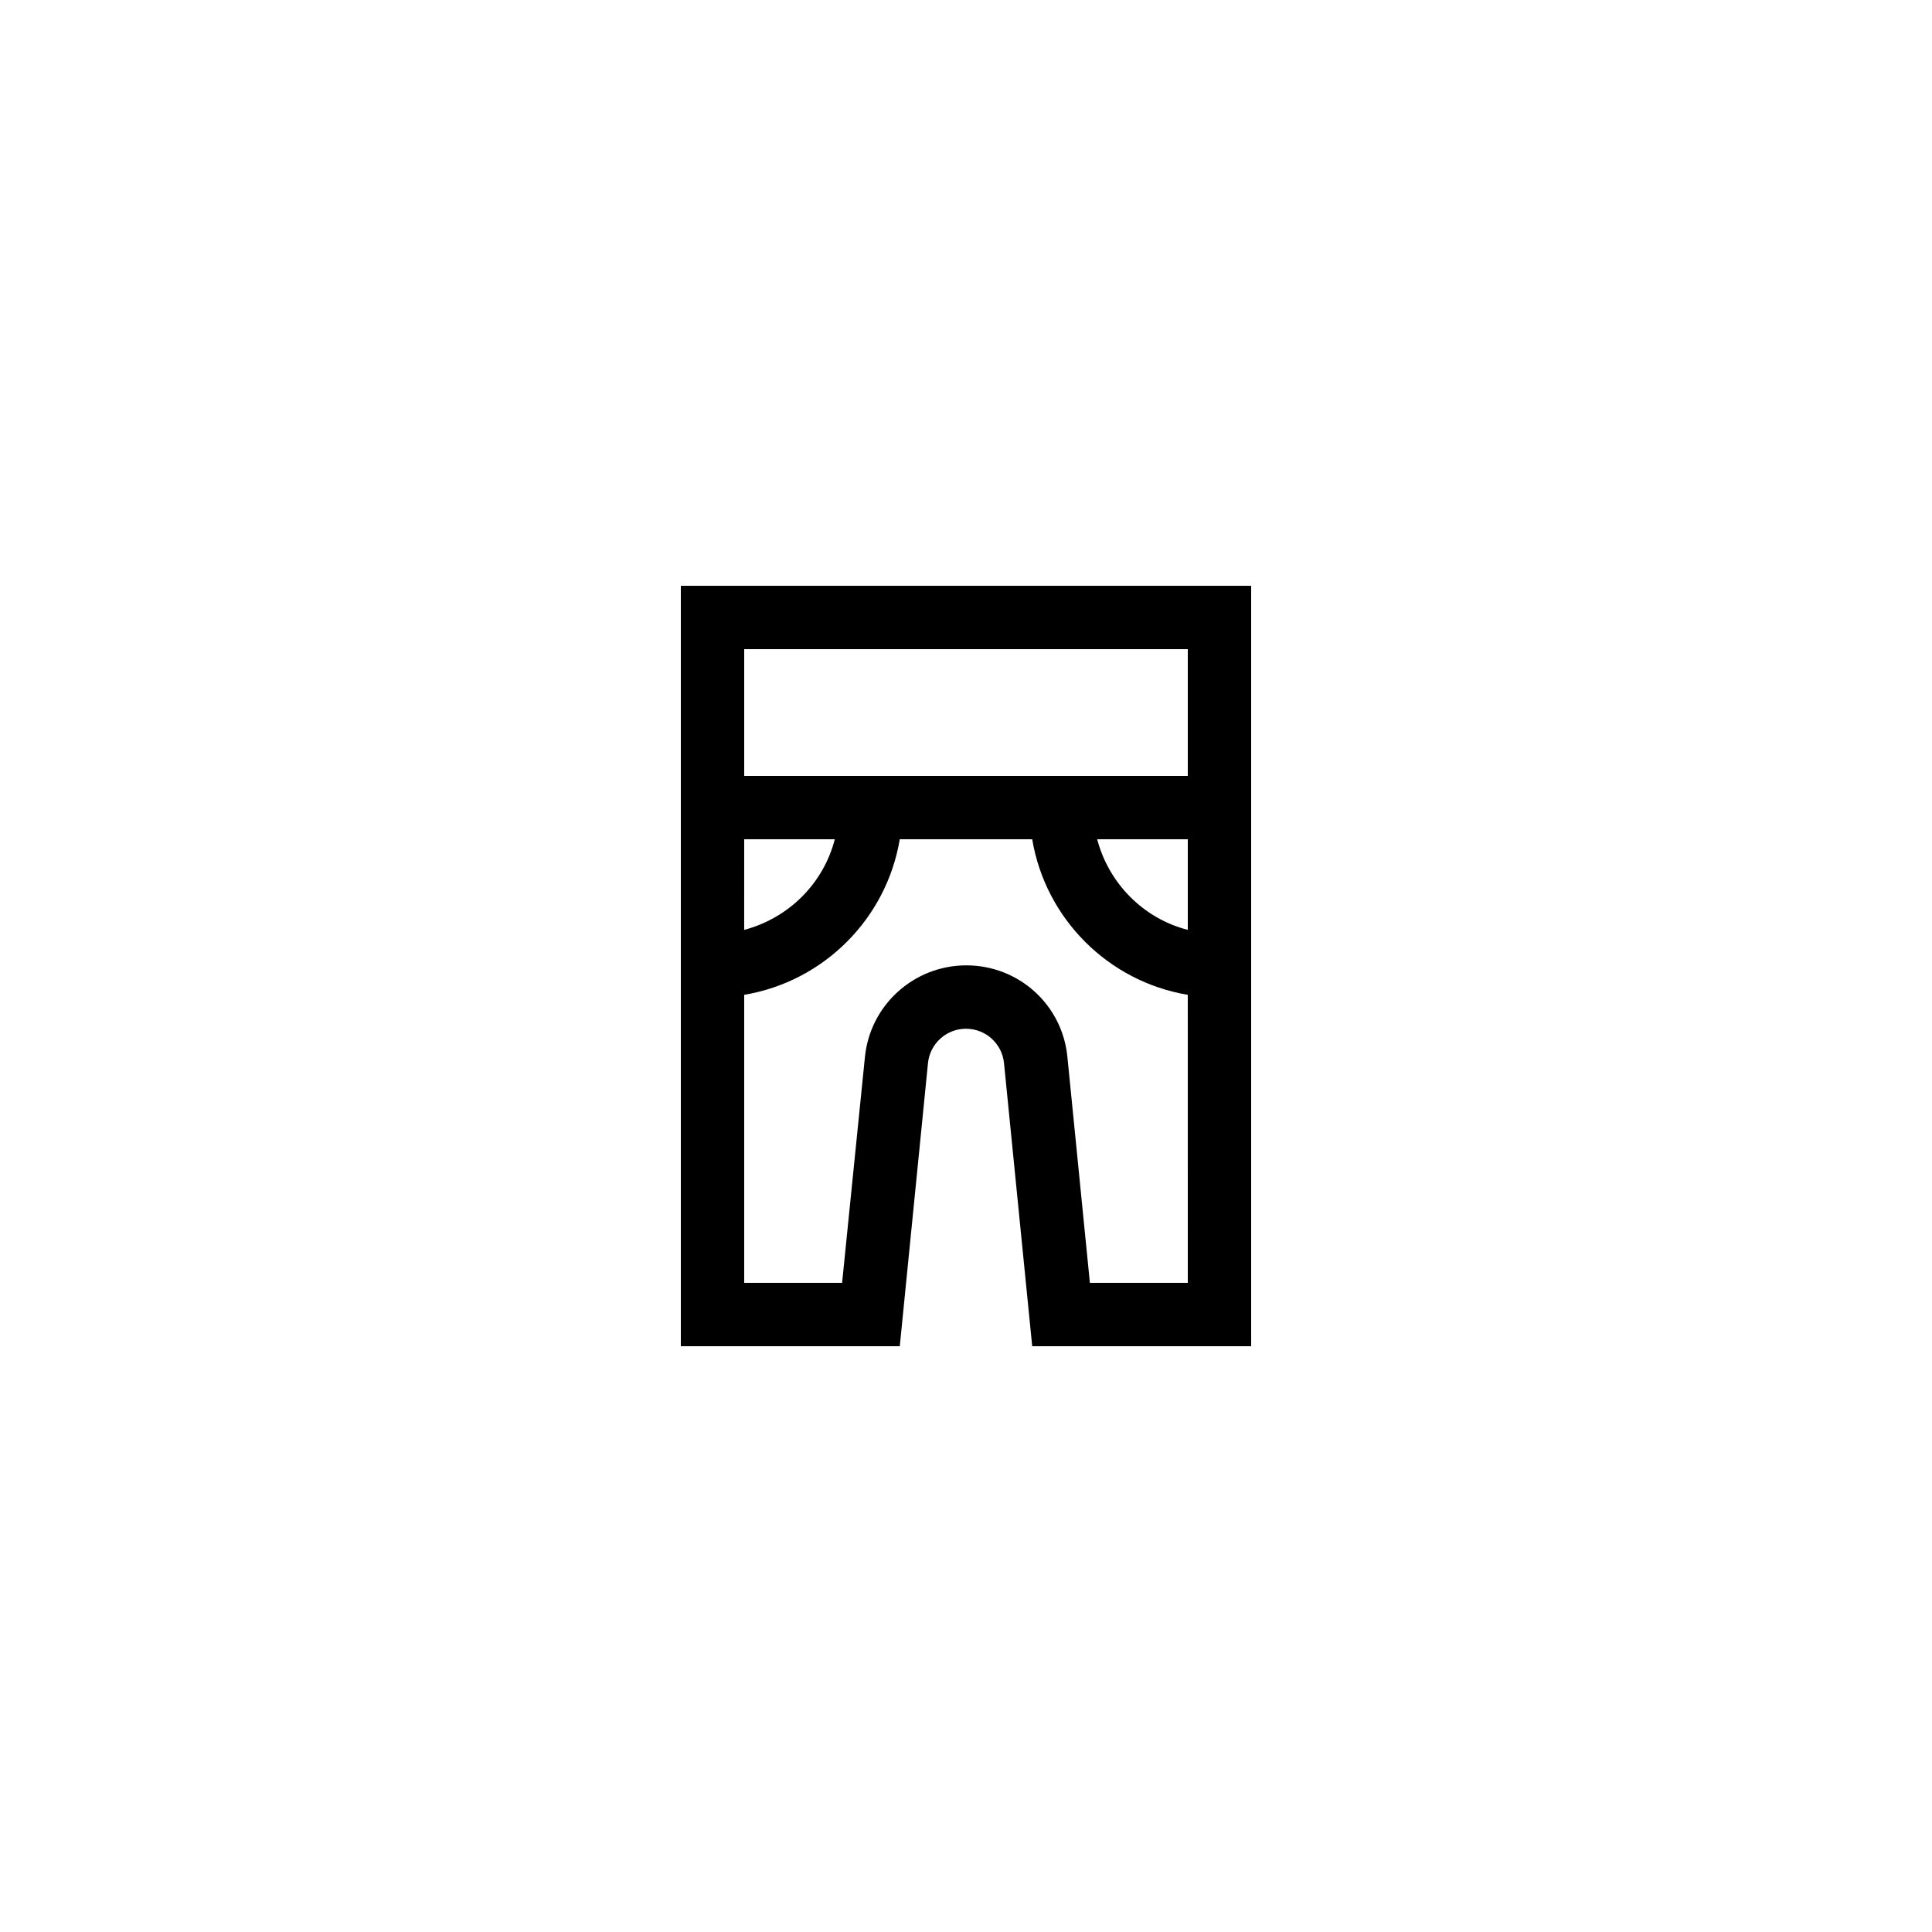 <?xml version="1.0" encoding="UTF-8"?>
<!-- Uploaded to: ICON Repo, www.iconrepo.com, Generator: ICON Repo Mixer Tools -->
<svg fill="#000000" width="800px" height="800px" version="1.1" viewBox="144 144 512 512" xmlns="http://www.w3.org/2000/svg">
 <path d="m389.92 425.78c0.504-5.207 4.871-9.152 10.078-9.152s9.574 3.945 10.078 9.152l7.469 74.984h58.023v-201.52h-151.14v201.52h58.023zm68.855-35.352c-11.754-3.023-20.906-12.258-24.016-24.016h24.016zm0-74.395v33.586h-117.55v-33.586zm-93.543 50.379c-3.023 11.754-12.258 20.906-24.016 24.016l0.004-24.016zm7.977 57.77-6.043 59.785h-25.945v-76.328c21.074-3.527 37.703-20.152 41.227-41.227h35.098c3.527 21.074 20.152 37.703 41.227 41.227l0.004 76.328h-25.945l-5.961-59.871c-1.344-13.855-12.93-24.266-26.785-24.266-13.859 0.004-25.531 10.5-26.875 24.352z"/>
</svg>